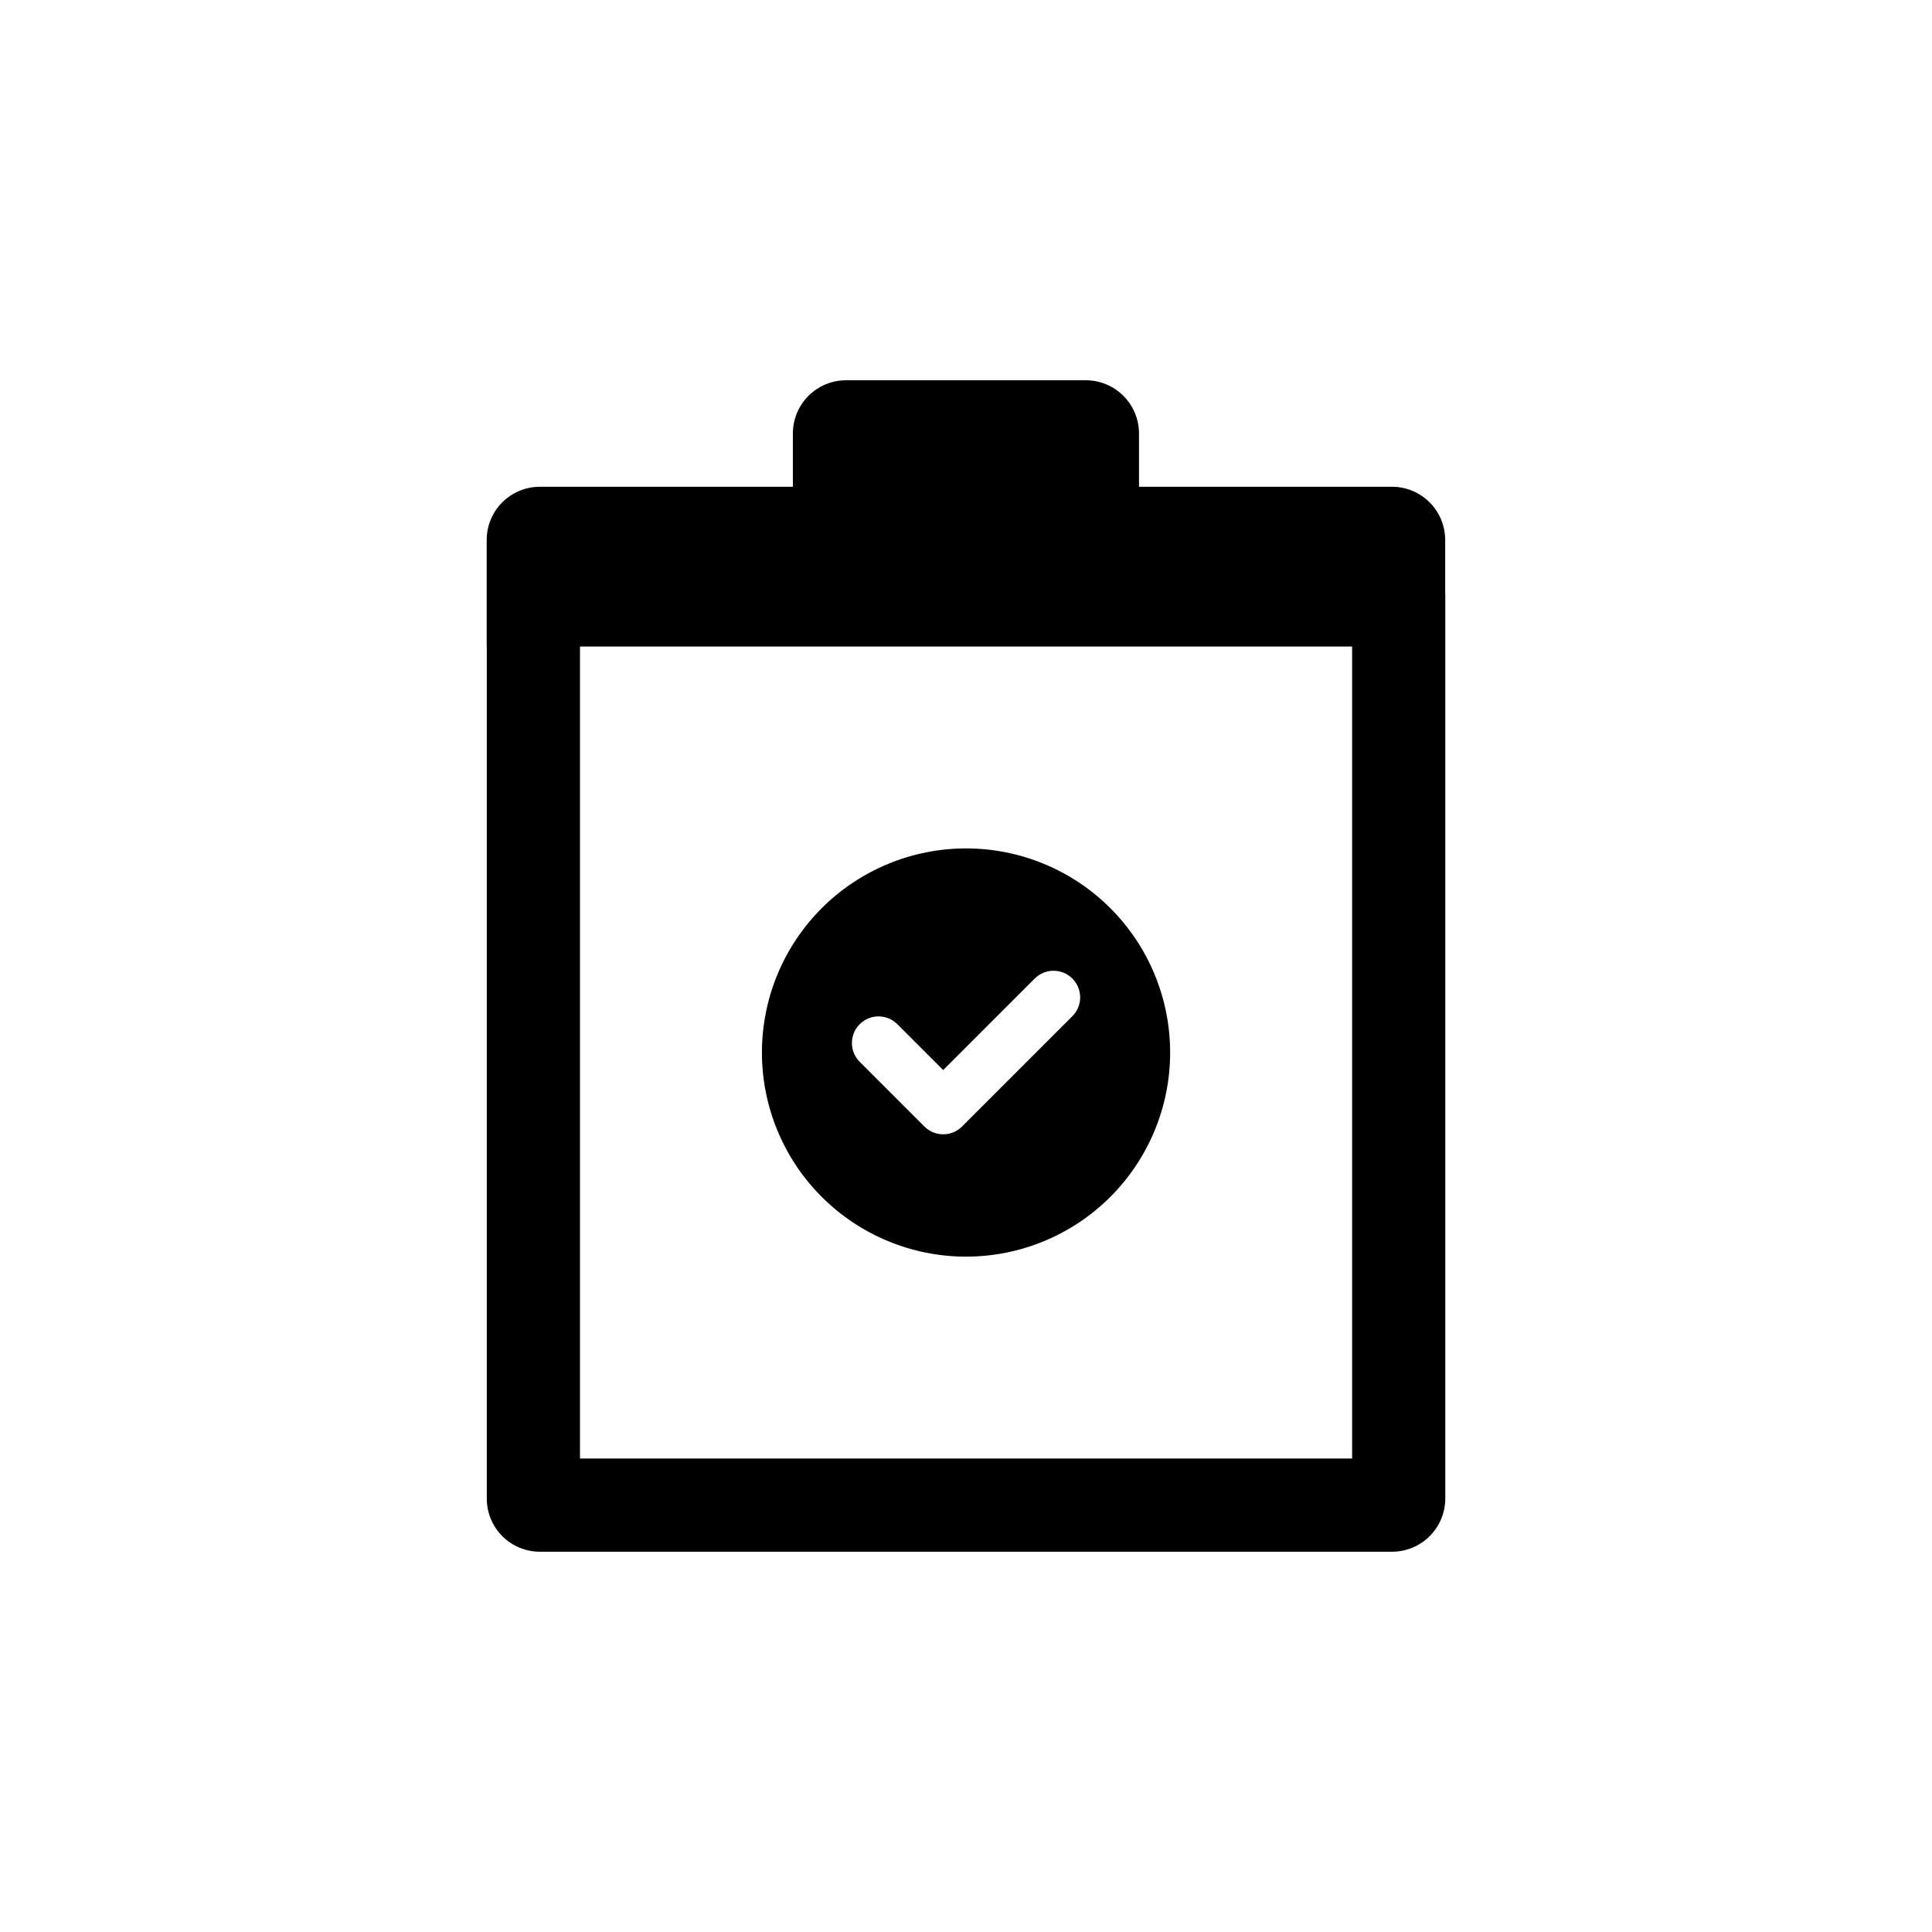 <?xml version="1.0" encoding="UTF-8"?>
<!-- Uploaded to: SVG Repo, www.svgrepo.com, Generator: SVG Repo Mixer Tools -->
<svg fill="#000000" width="800px" height="800px" version="1.1" viewBox="144 144 512 512" xmlns="http://www.w3.org/2000/svg">
 <g>
  <path d="m400.01 477.02c14.348 0 28.105-5.695 38.25-15.84 10.145-10.145 15.84-23.902 15.84-38.25 0-14.344-5.695-28.102-15.84-38.246-10.145-10.145-23.902-15.844-38.25-15.844-14.344 0-28.102 5.699-38.246 15.844-10.145 10.145-15.844 23.902-15.844 38.246 0 14.348 5.699 28.105 15.844 38.25 10.145 10.141 23.902 15.84 38.246 15.84zm-28.18-61.598c1.324-1.324 3.117-2.066 4.988-2.066 1.871 0 3.664 0.742 4.988 2.066l12.152 12.152 24.254-24.254h0.004c2.754-2.75 7.219-2.746 9.969 0.008 2.754 2.754 2.758 7.215 0.008 9.973l-29.242 29.242-0.004-0.004c-1.32 1.324-3.117 2.066-4.988 2.066-1.871 0-3.664-0.742-4.988-2.066l-17.141-17.141c-1.324-1.324-2.066-3.117-2.066-4.988s0.742-3.668 2.066-4.988z"/>
  <path d="m526.99 301.21v-14.102c0-3.746-1.484-7.336-4.133-9.98-2.644-2.648-6.234-4.133-9.98-4.133h-67.031v-14.113c0-3.742-1.484-7.332-4.133-9.98-2.644-2.644-6.234-4.133-9.98-4.129h-63.504c-3.742-0.004-7.332 1.484-9.977 4.129-2.648 2.648-4.133 6.238-4.133 9.98v14.113h-67.031c-3.746 0-7.336 1.484-9.98 4.133-2.648 2.644-4.133 6.234-4.133 9.98v28.223h0.027v225.78c-0.012 3.746 1.469 7.344 4.121 9.992 2.648 2.648 6.246 4.133 9.992 4.121h225.79c3.742 0 7.332-1.488 9.977-4.133 2.648-2.648 4.137-6.238 4.133-9.98v-239.9zm-24.668 229.32h-204.62v-215.2h204.62z"/>
 </g>
</svg>